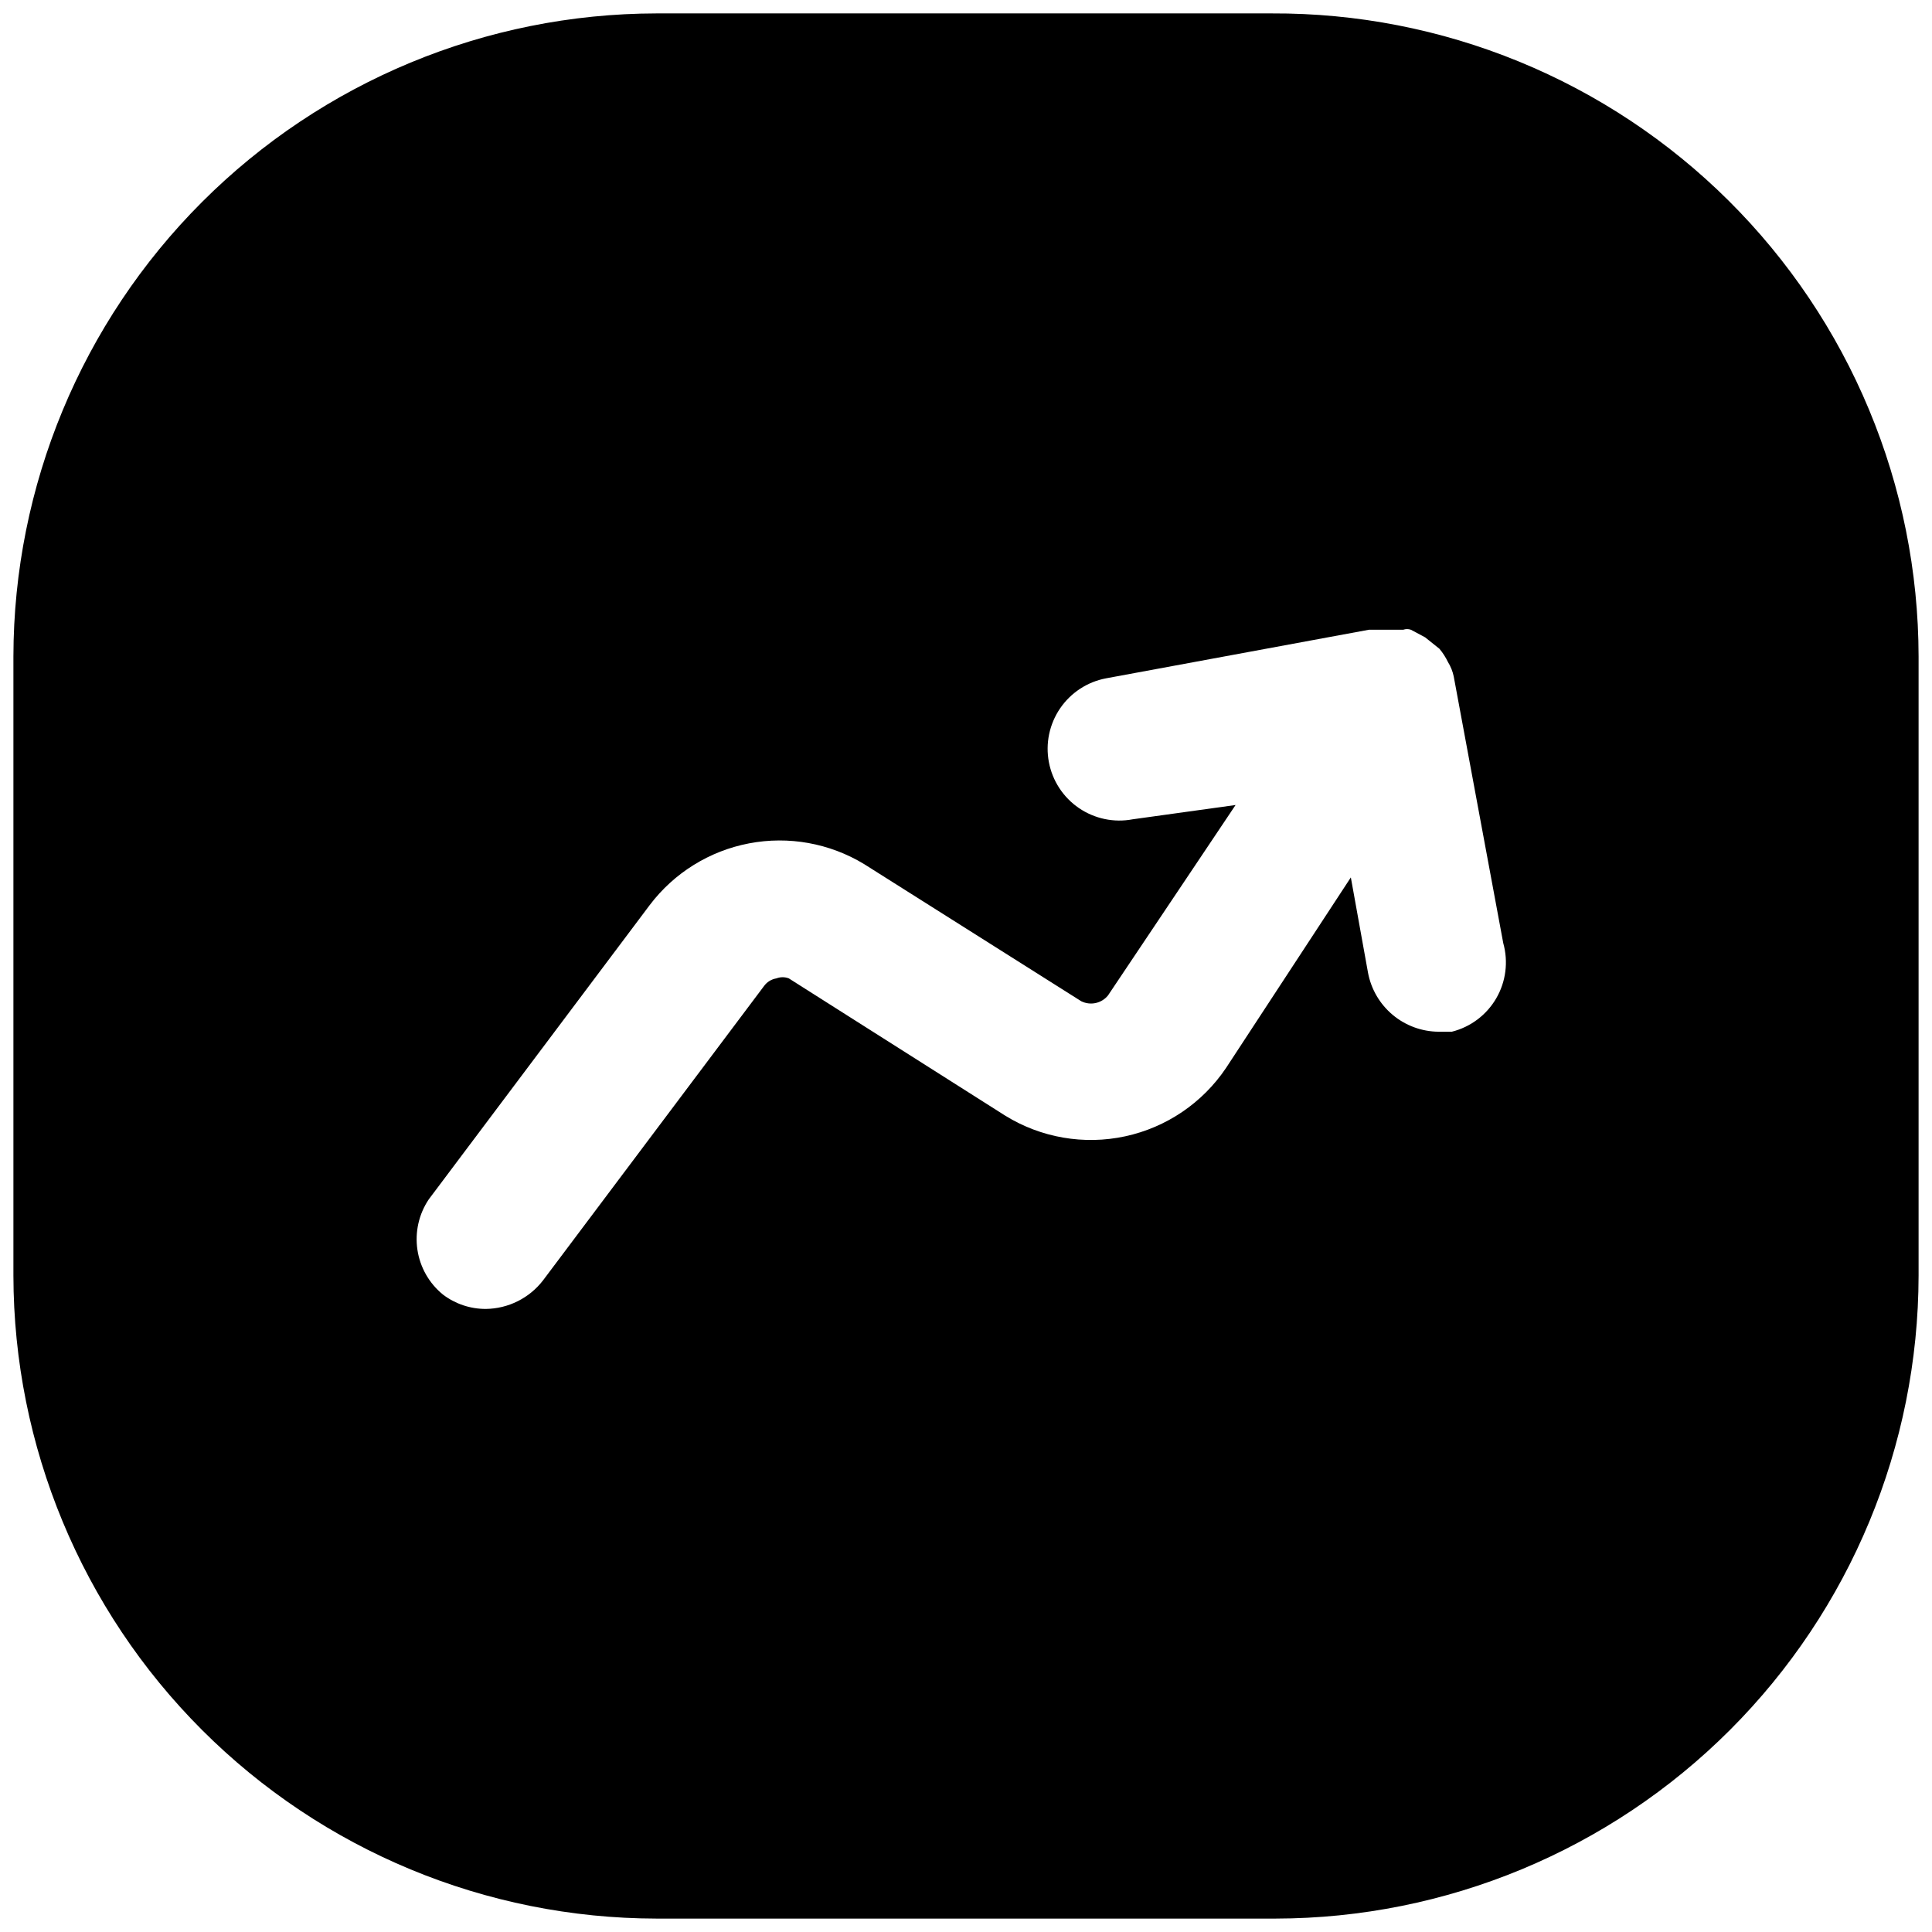 <svg width="120" height="120" viewBox="0 0 120 120" fill="none" xmlns="http://www.w3.org/2000/svg">
<path d="M78.993 0.833H40.771C30.184 0.849 20.035 5.062 12.548 12.548C5.062 20.034 0.849 30.184 0.833 40.771V79.229C0.849 89.817 5.062 99.966 12.548 107.452C20.035 114.938 30.184 119.151 40.771 119.167H79.229C89.817 119.151 99.966 114.938 107.452 107.452C114.938 99.966 119.151 89.817 119.167 79.229V40.771C119.159 35.508 118.113 30.299 116.088 25.442C114.064 20.584 111.101 16.174 107.368 12.464C103.636 8.754 99.209 5.817 94.34 3.821C89.47 1.825 84.255 0.81 78.993 0.833ZM90.175 64.082H89.347C88.305 64.073 87.299 63.702 86.5 63.033C85.702 62.364 85.16 61.438 84.969 60.414L83.903 54.498L76.153 66.331C74.692 68.504 72.446 70.027 69.886 70.579C67.326 71.131 64.652 70.668 62.426 69.289L48.995 60.769C48.748 60.673 48.473 60.673 48.226 60.769C47.917 60.819 47.641 60.989 47.457 61.242L33.73 79.525C33.311 80.07 32.773 80.512 32.159 80.819C31.544 81.127 30.867 81.291 30.18 81.3C29.219 81.304 28.284 80.993 27.518 80.412C26.658 79.715 26.091 78.721 25.927 77.626C25.763 76.532 26.014 75.415 26.63 74.496L40.357 56.213C41.868 54.217 44.065 52.853 46.524 52.383C48.983 51.913 51.529 52.371 53.669 53.669L67.159 62.189C67.435 62.326 67.749 62.365 68.05 62.301C68.35 62.236 68.621 62.072 68.816 61.834L76.744 50.001L70.354 50.888C69.779 50.997 69.189 50.992 68.616 50.872C68.043 50.752 67.499 50.521 67.016 50.192C66.532 49.862 66.118 49.44 65.798 48.951C65.477 48.461 65.256 47.913 65.148 47.338C65.039 46.763 65.044 46.173 65.164 45.6C65.284 45.027 65.515 44.483 65.844 44C66.174 43.516 66.596 43.102 67.085 42.782C67.575 42.461 68.123 42.24 68.698 42.132L85.028 39.114H87.158C87.311 39.06 87.478 39.06 87.631 39.114L88.519 39.587L89.406 40.297C89.619 40.552 89.796 40.83 89.939 41.126C90.107 41.399 90.227 41.699 90.293 42.013L93.37 58.58C93.53 59.151 93.574 59.749 93.499 60.337C93.425 60.926 93.233 61.493 92.935 62.006C92.637 62.519 92.239 62.967 91.765 63.324C91.291 63.68 90.751 63.938 90.175 64.082Z" fill="black"/>
</svg>
